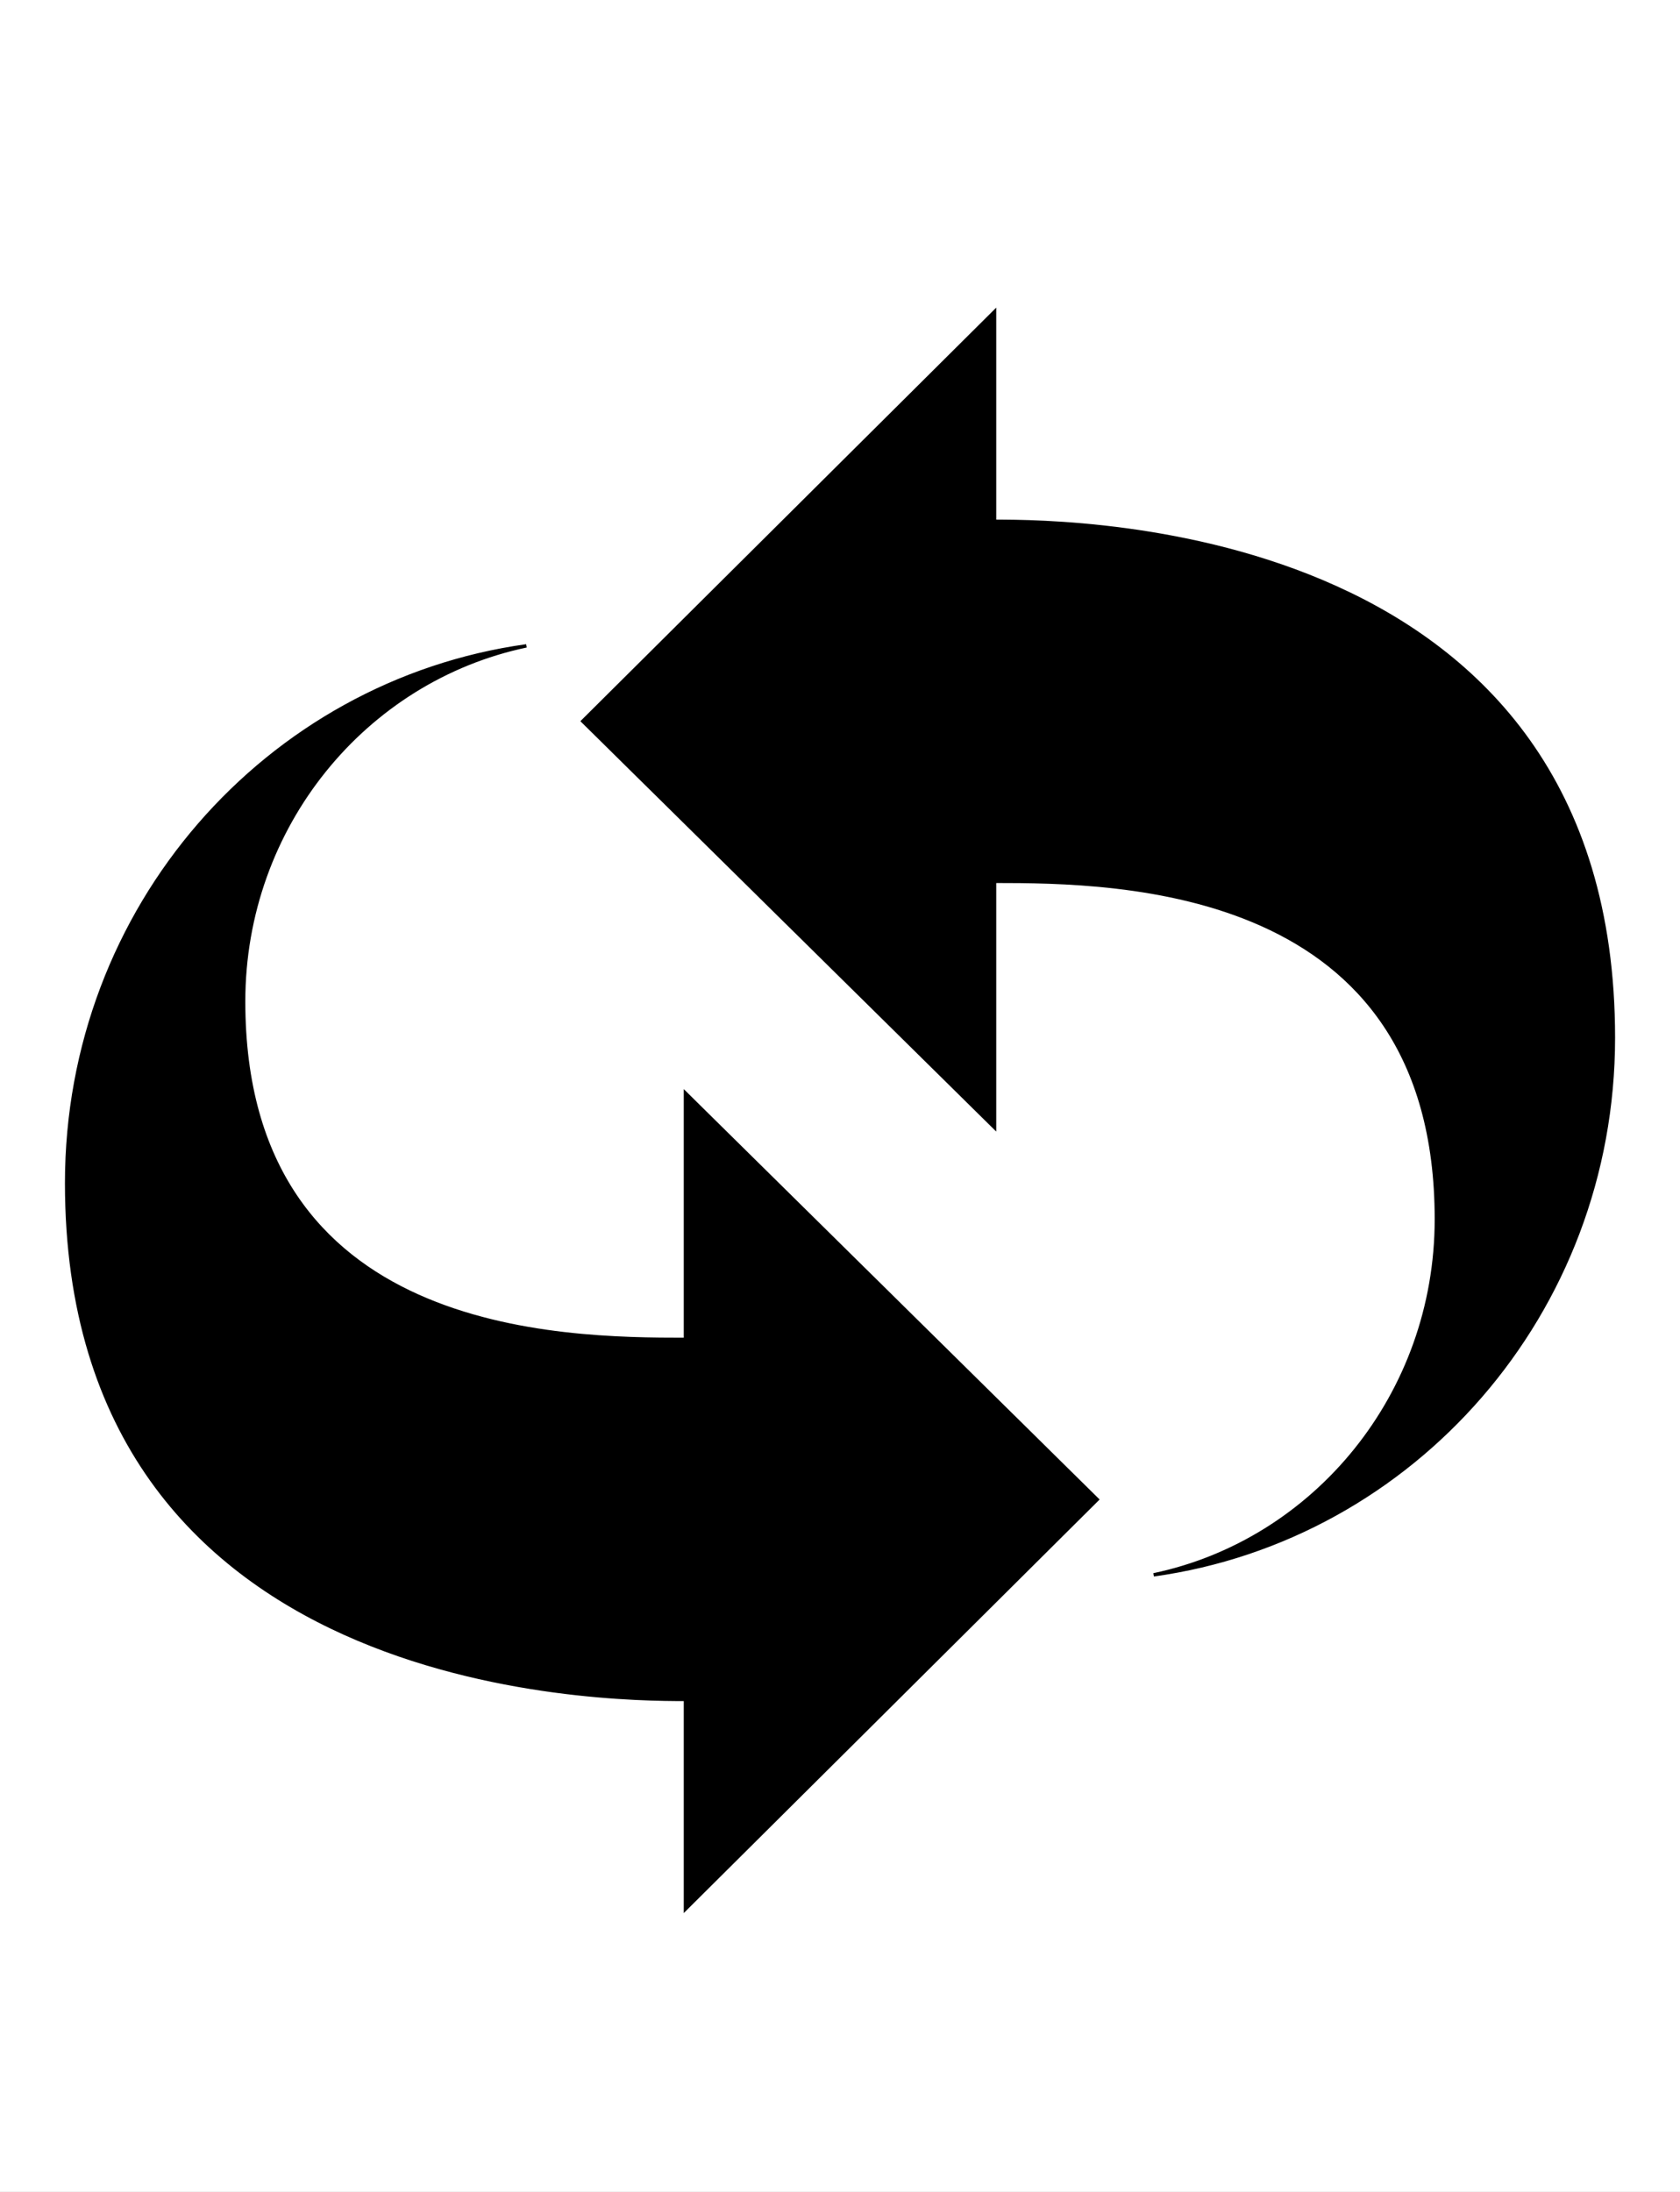<?xml version="1.0" standalone="no"?>
<svg width="23" height="30" x="0" y="762" version="1.1" baseProfile="full" xmlns="http://www.w3.org/2000/svg" xmlns:xlink="http://www.w3.org/1999/xlink">
<rect width="100%" height="100%" fill="#808080" stroke="none"/>
<clipPath id="Clip1">
<path d="M0 30L23 30L23 0L0 0Z" fill="rgb(0, 0, 0)" stroke="none" />
</clipPath>
<g clip-path="url(#Clip1)">
<path d="M0 30L23 30L23 0L0 0Z" fill="rgb(255, 255, 255)" stroke="none" />
</g>
<g clip-path="url(#Clip1)">
<clipPath id="Clip2">
<path d="M0 30L23 30L23 0L0 0Z" fill="rgb(0, 0, 0)" stroke="none" />
</clipPath>
<g clip-path="url(#Clip2)">
<clipPath id="Clip3">
<path d="M0 792L612 792L612 0L0 0Z" fill="rgb(0, 0, 0)" stroke="none" transform="translate(0, 30) scale(0.038, -0.038)" />
</clipPath>
<g clip-path="url(#Clip3)">
<path d="M204 473.86C167 473.86 72.51 474.7 72.51 574.39C72.51 626.58 108.67 670.13 156.66 680.2C79.56 669.47 19.83 602.41 19.83 520.38C19.83 368 179 366.73 204 366.73L204 304.36L326.56 426.21L204 547.13L204 473.87ZM296 717.27L296 779.64L173.44 657.79L296 536.88L296 610.14C333 610.14 427.49 609.3 427.49 509.61C427.49 457.42 391.33 413.87 343.35 403.8C420.44 414.53 480.18 481.6 480.18 563.62C480.17 716 321 717.27 296 717.27Z" fill="rgb(0, 0, 0)" fill-rule="evenodd" stroke="rgb(0, 0, 0)" transform="translate(0, 40.129) scale(0.046, -0.046)" />
</g>
</g>
</g>
</svg>